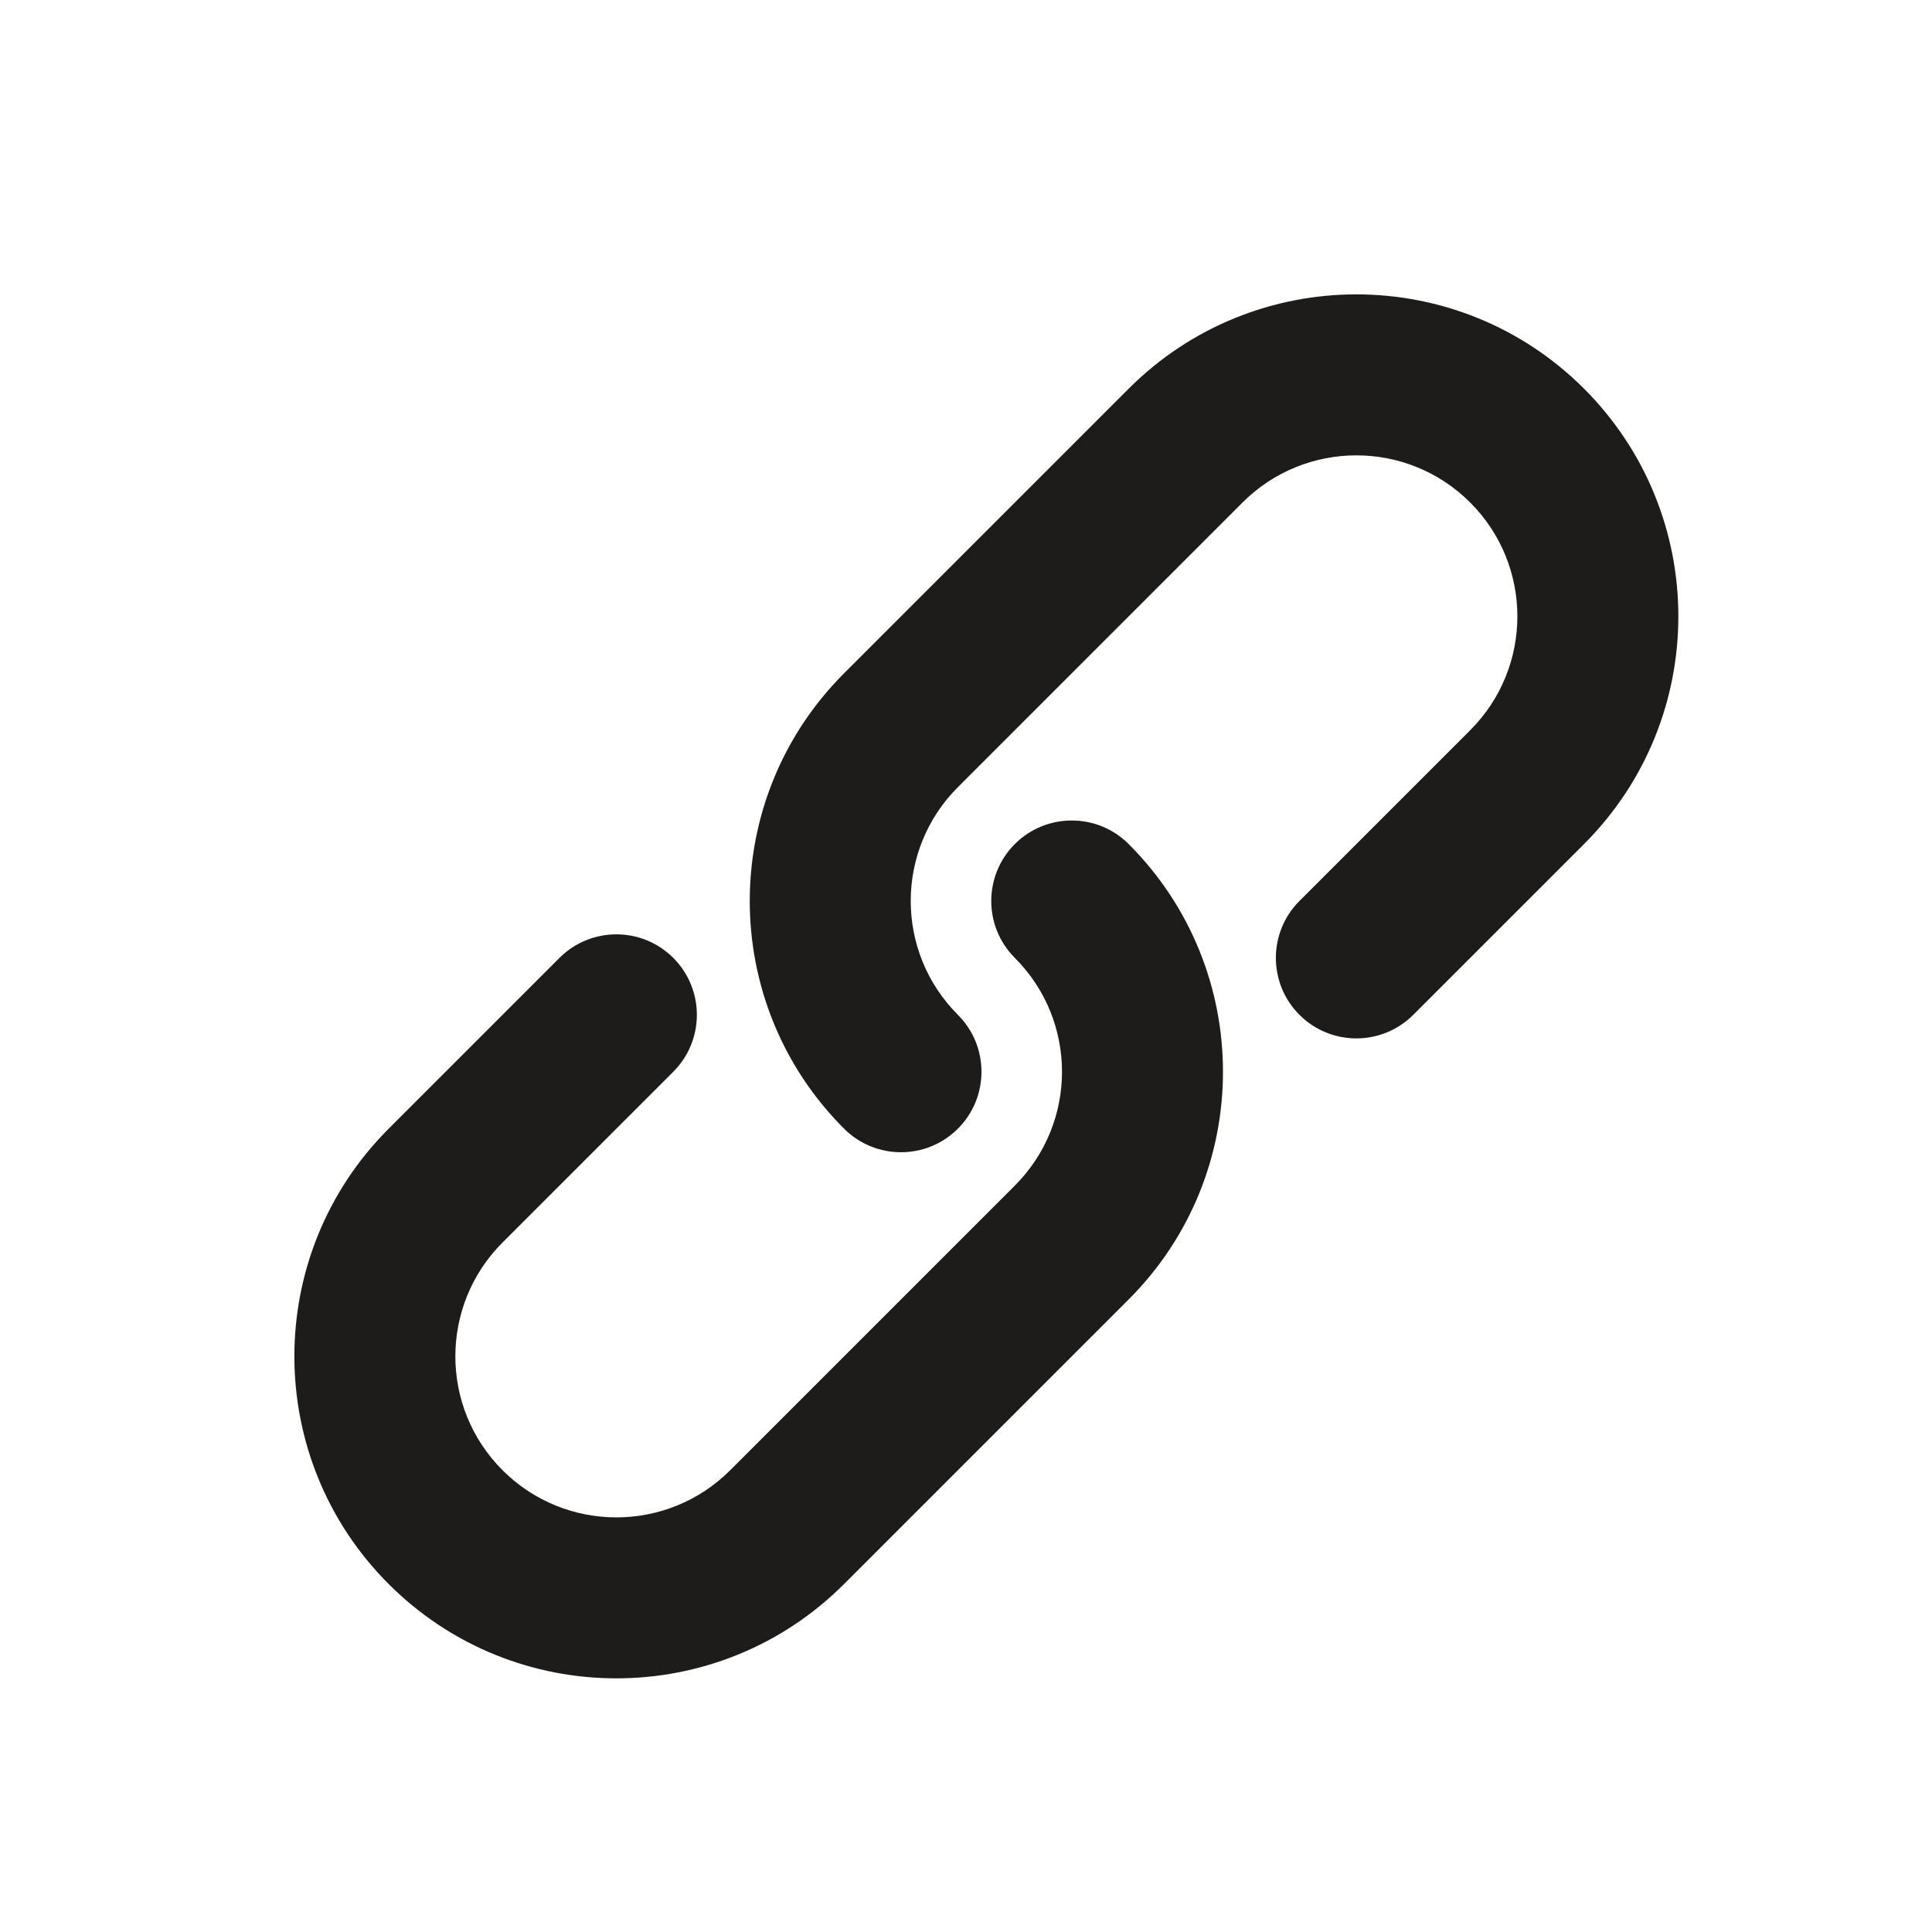 <?xml version="1.0" encoding="UTF-8"?>
<svg width="24px" height="24px" viewBox="0 0 24 24" version="1.1" xmlns="http://www.w3.org/2000/svg" xmlns:xlink="http://www.w3.org/1999/xlink">
    <title>285CCA40-BA3E-43B2-A15A-6F7B7970B7BD</title>
    <g id="4.0" stroke="none" stroke-width="1" fill="none" fill-rule="evenodd">
        <g id="Wearehiring-position-2.0" transform="translate(-1175, -761)" fill="#1E1C1A" fill-rule="nonzero">
            <g id="link" transform="translate(1187, 773) rotate(-180) translate(-1187, -773) translate(1175, 761)">
                <g id="Group-20" transform="translate(11.747, 11.747) rotate(-45) translate(-11.747, -11.747) translate(1.247, 7.747)">
                    <path d="M11,4 C11,3.448 11.448,3 12,3 C12.552,3 13,3.448 13,4 C13,6.209 11.209,8 9,8 L4,8 C1.791,8 0,6.209 0,4 C0,1.791 1.791,0 4,0 L7,0 C7.552,0 8,0.448 8,1 C8,1.552 7.552,2 7,2 L4,2 C2.895,2 2,2.895 2,4 C2,5.105 2.895,6 4,6 L9,6 C10.105,6 11,5.105 11,4 Z" id="Rectangle-37"></path>
                    <path d="M10,4 C10,4.552 9.552,5 9,5 C8.448,5 8,4.552 8,4 C8,1.791 9.791,0 12,0 L17,0 C19.209,0 21,1.791 21,4 C21,6.209 19.209,8 17,8 L14,8 C13.448,8 13,7.552 13,7 C13,6.448 13.448,6 14,6 L17,6 C18.105,6 19,5.105 19,4 C19,2.895 18.105,2 17,2 L12,2 C10.895,2 10,2.895 10,4 Z" id="Rectangle-37-Copy"></path>
                </g>
            </g>
        </g>
    </g>
</svg>